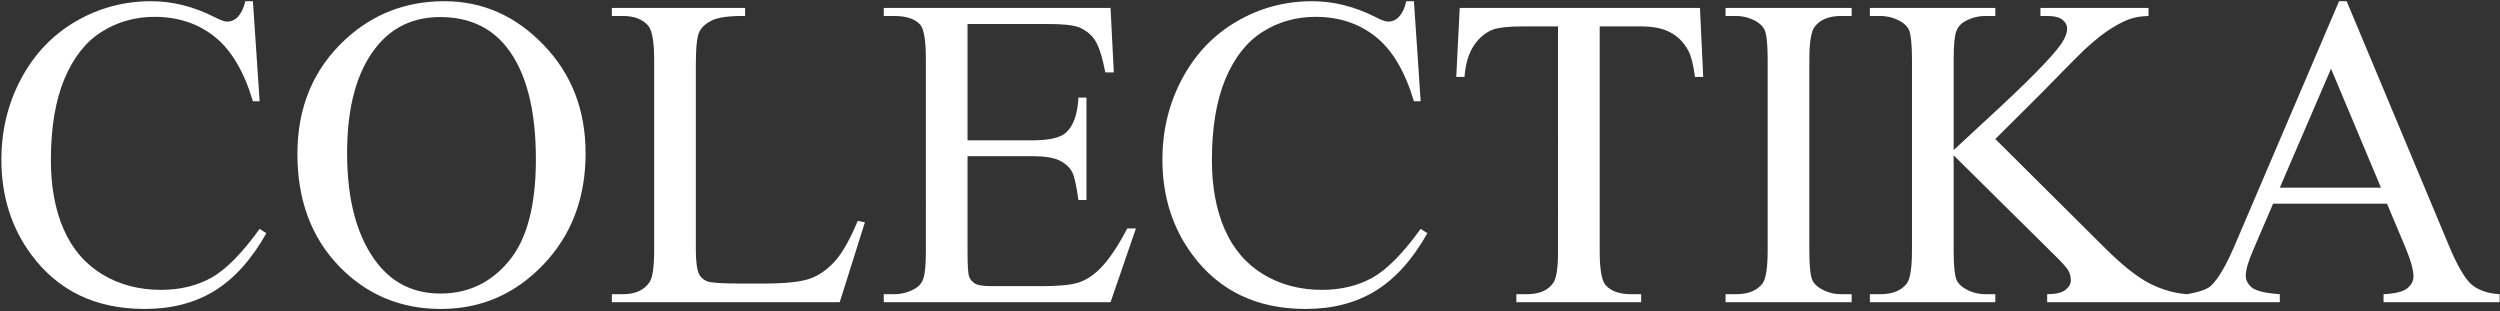 <svg xmlns="http://www.w3.org/2000/svg" width="1125" height="140" fill="none"><rect width="100%" height="100%" fill="#333333" stroke="none"/><path fill="#fff" d="m113.809.55 3.027 45.02h-3.027c-4.036-13.476-9.798-23.177-17.285-29.101-7.487-5.925-16.471-8.887-26.953-8.887-8.79 0-16.732 2.246-23.828 6.738-7.097 4.427-12.696 11.524-16.797 21.29-4.037 9.765-6.055 21.907-6.055 36.425 0 11.98 1.92 22.363 5.762 31.153 3.841 8.789 9.603 15.527 17.285 20.214 7.747 4.688 16.569 7.032 26.465 7.032 8.594 0 16.178-1.823 22.754-5.469 6.575-3.711 13.802-11.035 21.679-21.973l3.028 1.953c-6.641 11.784-14.388 20.41-23.242 25.879-8.855 5.469-19.369 8.203-31.543 8.203-21.94 0-38.933-8.138-50.977-24.414C5.118 102.504.625 88.246.625 71.84c0-13.216 2.963-25.358 8.887-36.426C15.437 24.346 23.575 15.785 33.926 9.73 44.343 3.61 55.704.55 68.008.55c9.57 0 19.01 2.345 28.32 7.032 2.735 1.432 4.688 2.148 5.86 2.148 1.758 0 3.288-.618 4.59-1.855 1.693-1.758 2.897-4.2 3.613-7.324h3.418Zm86.133 0c17.187 0 32.064 6.544 44.629 19.63 12.63 13.02 18.945 29.297 18.945 48.828 0 20.117-6.348 36.816-19.043 50.097-12.695 13.282-28.06 19.922-46.094 19.922-18.229 0-33.561-6.478-45.996-19.433-12.369-12.956-18.554-29.72-18.554-50.293 0-21.029 7.161-38.184 21.484-51.465C167.748 6.313 182.624.55 199.942.55Zm-1.856 7.13c-11.849 0-21.354 4.394-28.515 13.183-8.919 10.938-13.379 26.953-13.379 48.047 0 21.615 4.622 38.249 13.867 49.902 7.096 8.855 16.471 13.282 28.125 13.282 12.435 0 22.689-4.851 30.762-14.551 8.138-9.701 12.207-25 12.207-45.899 0-22.656-4.46-39.55-13.379-50.683-7.162-8.854-17.057-13.281-29.688-13.281Zm187.891 91.699 3.223.683L377.872 136H275.333v-3.613h4.98c5.599 0 9.603-1.823 12.012-5.469 1.367-2.083 2.05-6.901 2.05-14.453v-85.45c0-8.268-.911-13.443-2.734-15.527-2.539-2.864-6.315-4.297-11.328-4.297h-4.98V3.578h59.96v3.613c-7.031-.065-11.979.586-14.843 1.954-2.8 1.367-4.72 3.092-5.762 5.175-1.042 2.084-1.563 7.064-1.563 14.942v83.203c0 5.403.521 9.114 1.563 11.133.781 1.367 1.986 2.376 3.613 3.027 1.628.651 6.706.977 15.235.977h9.668c10.156 0 17.285-.749 21.386-2.247 4.102-1.497 7.845-4.134 11.231-7.91 3.385-3.841 6.771-9.863 10.156-18.066Zm49.414-88.574v52.343h29.102c7.552 0 12.597-1.139 15.136-3.418 3.386-2.994 5.274-8.268 5.664-15.82h3.614v46.094h-3.614c-.911-6.445-1.822-10.58-2.734-12.402-1.172-2.28-3.092-4.07-5.762-5.371-2.669-1.303-6.77-1.954-12.304-1.954h-29.102v43.653c0 5.859.261 9.44.781 10.742.521 1.237 1.433 2.246 2.735 3.027 1.302.716 3.776 1.074 7.422 1.074h22.461c7.487 0 12.923-.52 16.308-1.562 3.386-1.042 6.641-3.093 9.766-6.152 4.036-4.037 8.17-10.124 12.402-18.262h3.906L499.747 136H397.696v-3.613h4.687c3.125 0 6.088-.749 8.887-2.246 2.083-1.042 3.483-2.605 4.199-4.688.781-2.083 1.172-6.348 1.172-12.793V26.625c0-8.398-.846-13.574-2.539-15.527-2.344-2.605-6.25-3.907-11.719-3.907h-4.687V3.578h102.051l1.464 29.004h-3.808c-1.367-6.966-2.897-11.751-4.59-14.355-1.628-2.605-4.069-4.59-7.324-5.957-2.604-.977-7.194-1.465-13.77-1.465h-36.328ZM636.27.55l3.027 45.02h-3.027c-4.036-13.477-9.798-23.178-17.285-29.102-7.487-5.925-16.471-8.887-26.953-8.887-8.789 0-16.732 2.246-23.828 6.738-7.097 4.427-12.696 11.524-16.797 21.29-4.037 9.765-6.055 21.907-6.055 36.425 0 11.98 1.921 22.363 5.762 31.153 3.841 8.789 9.603 15.527 17.285 20.214 7.747 4.688 16.569 7.032 26.465 7.032 8.594 0 16.178-1.823 22.754-5.469 6.575-3.711 13.802-11.035 21.679-21.973l3.028 1.953c-6.641 11.784-14.388 20.41-23.242 25.879-8.855 5.469-19.369 8.203-31.543 8.203-21.941 0-38.933-8.138-50.977-24.414-8.984-12.109-13.477-26.367-13.477-42.773 0-13.216 2.963-25.358 8.887-36.426 5.925-11.068 14.063-19.629 24.414-25.684C566.804 3.61 578.165.55 590.469.55c9.571 0 19.011 2.345 28.321 7.032 2.734 1.432 4.687 2.148 5.859 2.148 1.758 0 3.288-.618 4.59-1.855 1.692-1.758 2.897-4.2 3.613-7.324h3.418Zm128.711 3.027 1.465 31.055h-3.711c-.716-5.469-1.693-9.375-2.93-11.719-2.018-3.776-4.72-6.543-8.105-8.3-3.321-1.824-7.715-2.735-13.184-2.735h-18.652V113.05c0 8.138.879 13.216 2.636 15.234 2.474 2.735 6.283 4.102 11.426 4.102h4.59V136h-56.152v-3.613h4.687c5.599 0 9.571-1.693 11.914-5.078 1.433-2.084 2.149-6.836 2.149-14.258V11.879h-15.918c-6.185 0-10.58.456-13.184 1.367-3.385 1.237-6.282 3.613-8.691 7.129-2.409 3.516-3.841 8.268-4.297 14.258h-3.711l1.562-31.055h108.106Zm68.262 128.809V136h-56.739v-3.613h4.688c5.469 0 9.44-1.595 11.914-4.785 1.562-2.084 2.344-7.097 2.344-15.04V27.016c0-6.706-.423-11.133-1.27-13.282-.651-1.627-1.986-3.027-4.004-4.199-2.864-1.562-5.859-2.344-8.984-2.344h-4.688V3.578h56.739v3.613h-4.785c-5.404 0-9.343 1.595-11.817 4.786-1.627 2.083-2.441 7.096-2.441 15.039v85.546c0 6.706.423 11.133 1.269 13.282.651 1.627 2.018 3.027 4.102 4.199 2.799 1.562 5.762 2.344 8.887 2.344h4.785Zm64.648-69.825 48.828 48.536c8.008 8.007 14.844 13.476 20.508 16.406 5.664 2.864 11.328 4.492 16.992 4.883V136h-62.988v-3.613c3.776 0 6.478-.619 8.105-1.856 1.693-1.302 2.539-2.734 2.539-4.297 0-1.562-.325-2.962-.976-4.199-.586-1.237-2.604-3.548-6.055-6.933l-45.703-45.215v42.675c0 6.706.423 11.133 1.27 13.282.651 1.627 2.018 3.027 4.101 4.199 2.8 1.562 5.762 2.344 8.887 2.344h4.492V136h-56.445v-3.613h4.687c5.469 0 9.44-1.595 11.914-4.785 1.563-2.084 2.344-7.097 2.344-15.04V27.016c0-6.706-.423-11.166-1.269-13.38-.651-1.562-1.986-2.929-4.004-4.1-2.865-1.563-5.86-2.345-8.985-2.345h-4.687V3.578h56.445v3.613h-4.492c-3.06 0-6.022.75-8.887 2.247-2.018 1.041-3.418 2.604-4.199 4.687-.781 2.083-1.172 6.38-1.172 12.89v40.528c1.302-1.237 5.762-5.371 13.379-12.402 19.336-17.709 31.022-29.525 35.059-35.45 1.757-2.604 2.636-4.882 2.636-6.835 0-1.498-.683-2.8-2.05-3.907-1.368-1.172-3.679-1.758-6.934-1.758h-3.027V3.578h48.632v3.613c-2.864.066-5.468.456-7.812 1.172-2.344.716-5.208 2.116-8.594 4.2-3.385 2.018-7.552 5.306-12.5 9.863-1.432 1.302-8.04 7.975-19.824 20.02l-20.215 20.117Zm176.269 29.102h-51.27l-8.98 20.898c-2.22 5.144-3.32 8.985-3.32 11.524 0 2.018.94 3.809 2.83 5.371 1.95 1.497 6.12 2.474 12.5 2.93V136h-41.701v-3.613c5.534-.977 9.115-2.246 10.742-3.809 3.321-3.125 6.999-9.473 11.039-19.043L1052.58.551h3.42l46.09 110.156c3.71 8.854 7.06 14.616 10.06 17.285 3.06 2.604 7.29 4.069 12.69 4.395V136h-52.24v-3.613c5.27-.261 8.82-1.14 10.64-2.637 1.89-1.497 2.83-3.32 2.83-5.469 0-2.864-1.3-7.389-3.9-13.574l-8.01-19.043Zm-2.73-7.227-22.46-53.515-23.05 53.516h45.51Z"/></svg>